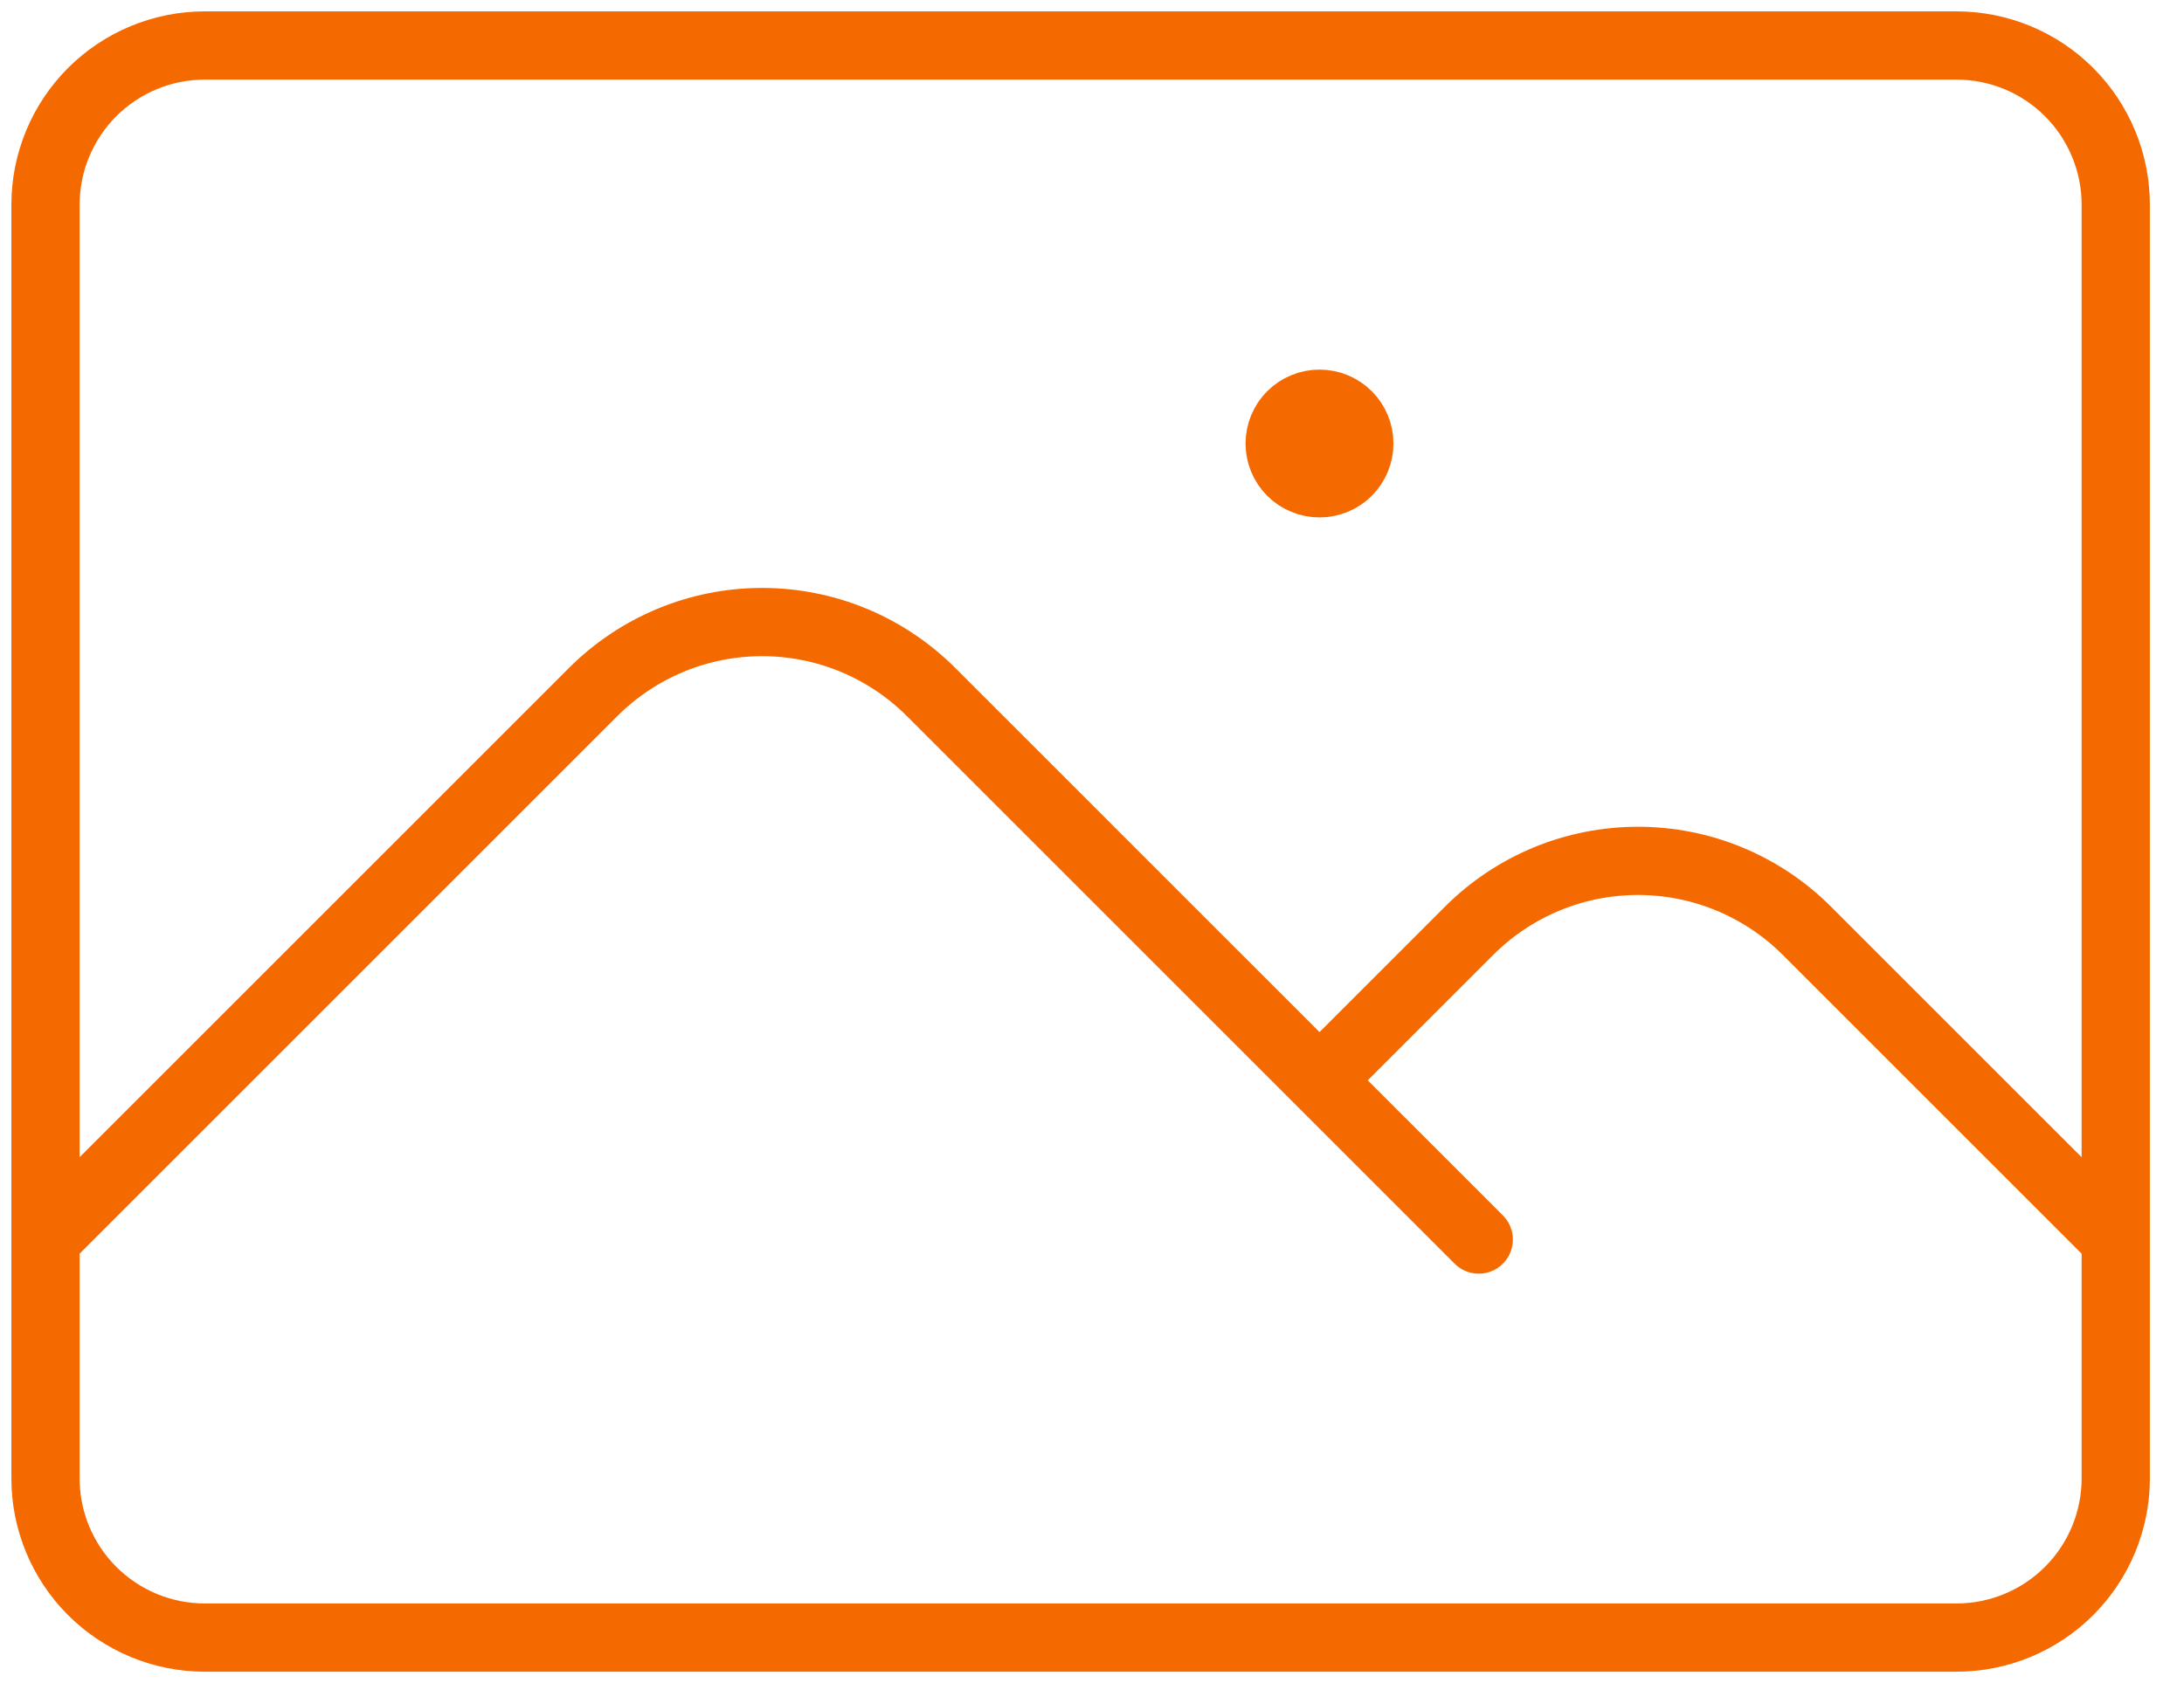 <?xml version="1.0" encoding="utf-8"?>
<svg xmlns="http://www.w3.org/2000/svg" fill="none" height="100%" overflow="visible" preserveAspectRatio="none" style="display: block;" viewBox="0 0 48 37" width="100%">
<path d="M1 27.25L13.038 15.212C13.525 14.725 14.104 14.338 14.741 14.074C15.378 13.81 16.061 13.675 16.75 13.675C17.439 13.675 18.122 13.81 18.759 14.074C19.396 14.338 19.975 14.725 20.462 15.212L32.5 27.25M29 23.75L32.288 20.462C32.775 19.975 33.354 19.588 33.991 19.324C34.628 19.06 35.311 18.925 36 18.925C36.689 18.925 37.372 19.06 38.009 19.324C38.646 19.588 39.225 19.975 39.712 20.462L46.5 27.25M4.5 36H43C43.928 36 44.819 35.631 45.475 34.975C46.131 34.319 46.5 33.428 46.5 32.5V4.5C46.5 3.572 46.131 2.682 45.475 2.025C44.819 1.369 43.928 1 43 1H4.5C3.572 1 2.682 1.369 2.025 2.025C1.369 2.682 1 3.572 1 4.5V32.5C1 33.428 1.369 34.319 2.025 34.975C2.682 35.631 3.572 36 4.5 36ZM29 9.75H29.019V9.769H29V9.75ZM29.875 9.75C29.875 9.982 29.783 10.205 29.619 10.369C29.455 10.533 29.232 10.625 29 10.625C28.768 10.625 28.545 10.533 28.381 10.369C28.217 10.205 28.125 9.982 28.125 9.75C28.125 9.518 28.217 9.295 28.381 9.131C28.545 8.967 28.768 8.875 29 8.875C29.232 8.875 29.455 8.967 29.619 9.131C29.783 9.295 29.875 9.518 29.875 9.75Z" id="Vector" stroke="#F56A00" stroke-linecap="round" stroke-linejoin="round" stroke-width="1.5"/>
</svg>